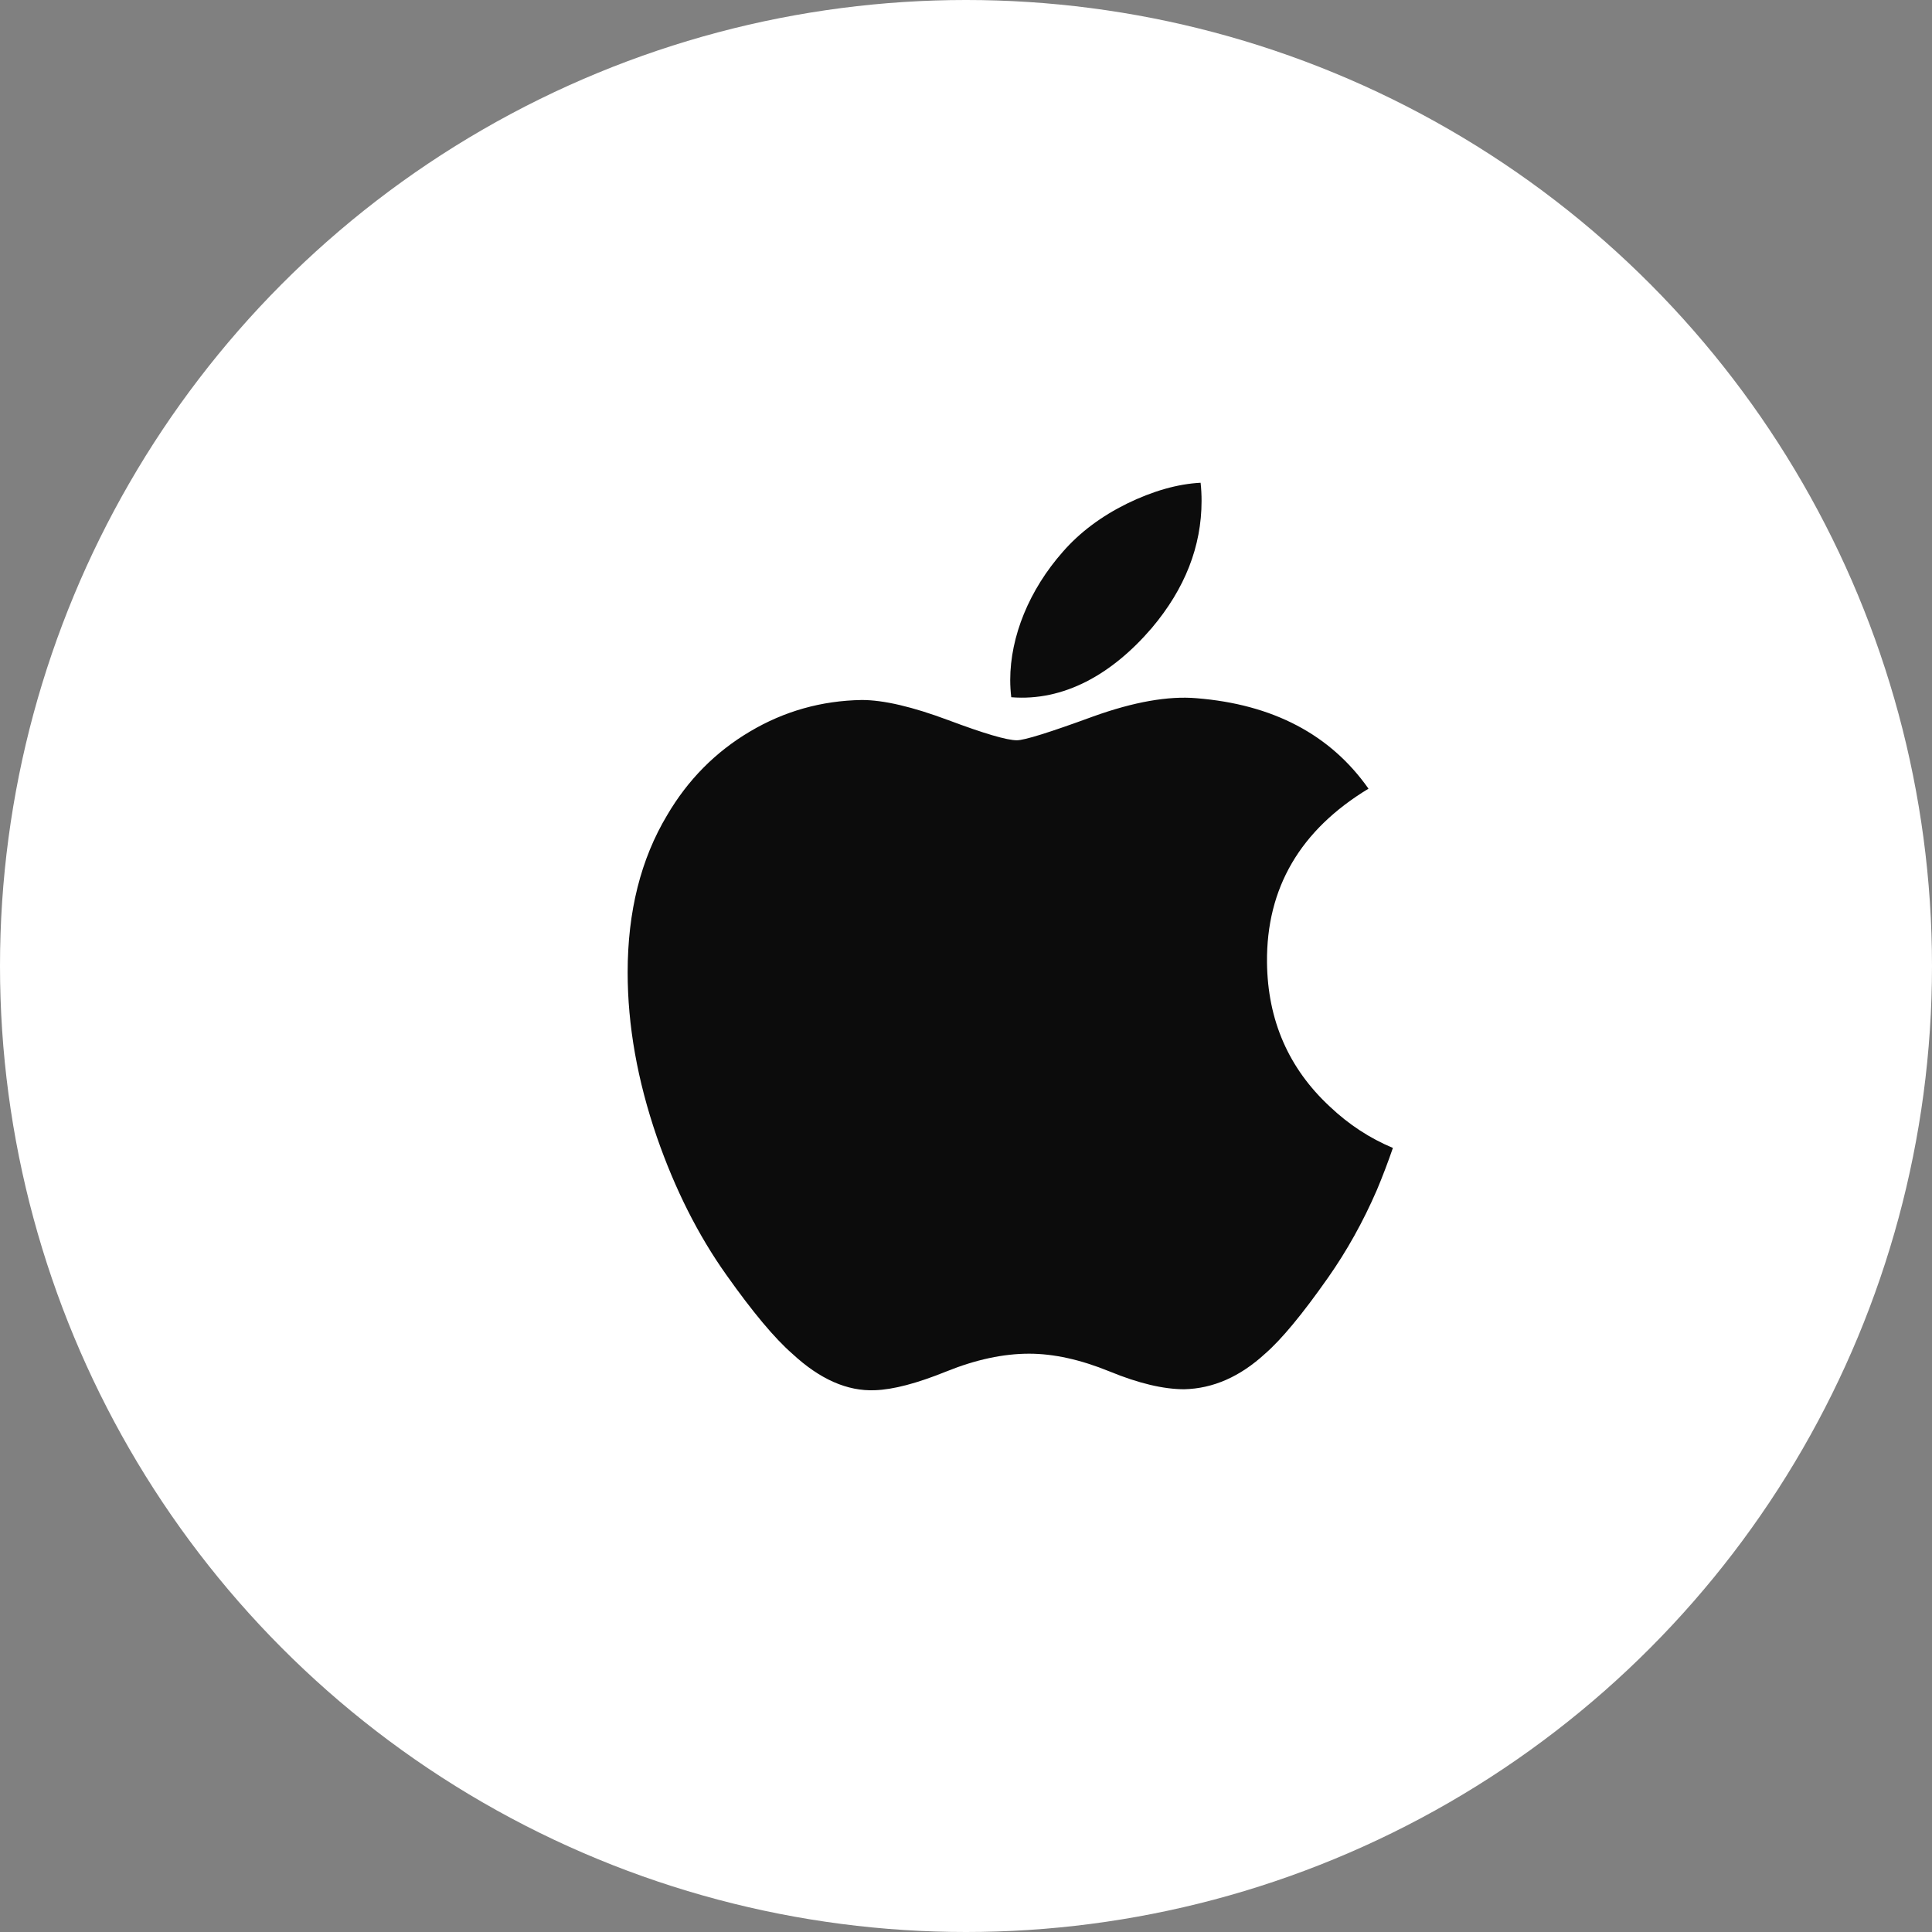 <svg width="54" height="54" viewBox="0 0 54 54" fill="none" xmlns="http://www.w3.org/2000/svg">
<rect x="0" y="0" width="54" height="54" fill="#808080" stroke="none"/>
<circle cx="27" cy="27" r="27" fill="white"/>
<path opacity="0.95" d="M38.484 33.261C38.1 34.147 37.645 34.963 37.118 35.713C36.401 36.735 35.813 37.443 35.36 37.836C34.658 38.481 33.905 38.811 33.1 38.83C32.521 38.83 31.824 38.666 31.012 38.332C30.197 38 29.448 37.836 28.764 37.836C28.046 37.836 27.276 38 26.453 38.332C25.628 38.666 24.963 38.84 24.455 38.857C23.683 38.89 22.913 38.55 22.144 37.836C21.653 37.408 21.04 36.676 20.305 35.638C19.516 34.529 18.867 33.244 18.359 31.778C17.815 30.195 17.543 28.662 17.543 27.178C17.543 25.478 17.91 24.012 18.647 22.784C19.226 21.797 19.996 21.018 20.96 20.447C21.923 19.875 22.965 19.584 24.086 19.565C24.7 19.565 25.505 19.755 26.505 20.128C27.502 20.502 28.142 20.691 28.423 20.691C28.633 20.691 29.344 20.469 30.55 20.027C31.69 19.617 32.653 19.448 33.441 19.515C35.578 19.687 37.183 20.528 38.25 22.044C36.34 23.2 35.394 24.82 35.413 26.898C35.43 28.516 36.018 29.863 37.173 30.933C37.697 31.429 38.282 31.813 38.932 32.085C38.791 32.494 38.642 32.885 38.484 33.261ZM33.584 14.001C33.584 15.269 33.12 16.454 32.195 17.55C31.079 18.853 29.729 19.606 28.265 19.488C28.246 19.328 28.236 19.168 28.236 19.007C28.236 17.789 28.767 16.486 29.709 15.42C30.18 14.881 30.778 14.432 31.504 14.074C32.228 13.722 32.913 13.527 33.557 13.493C33.576 13.663 33.584 13.832 33.584 14.001V14.001Z" fill="black"/>
</svg>
